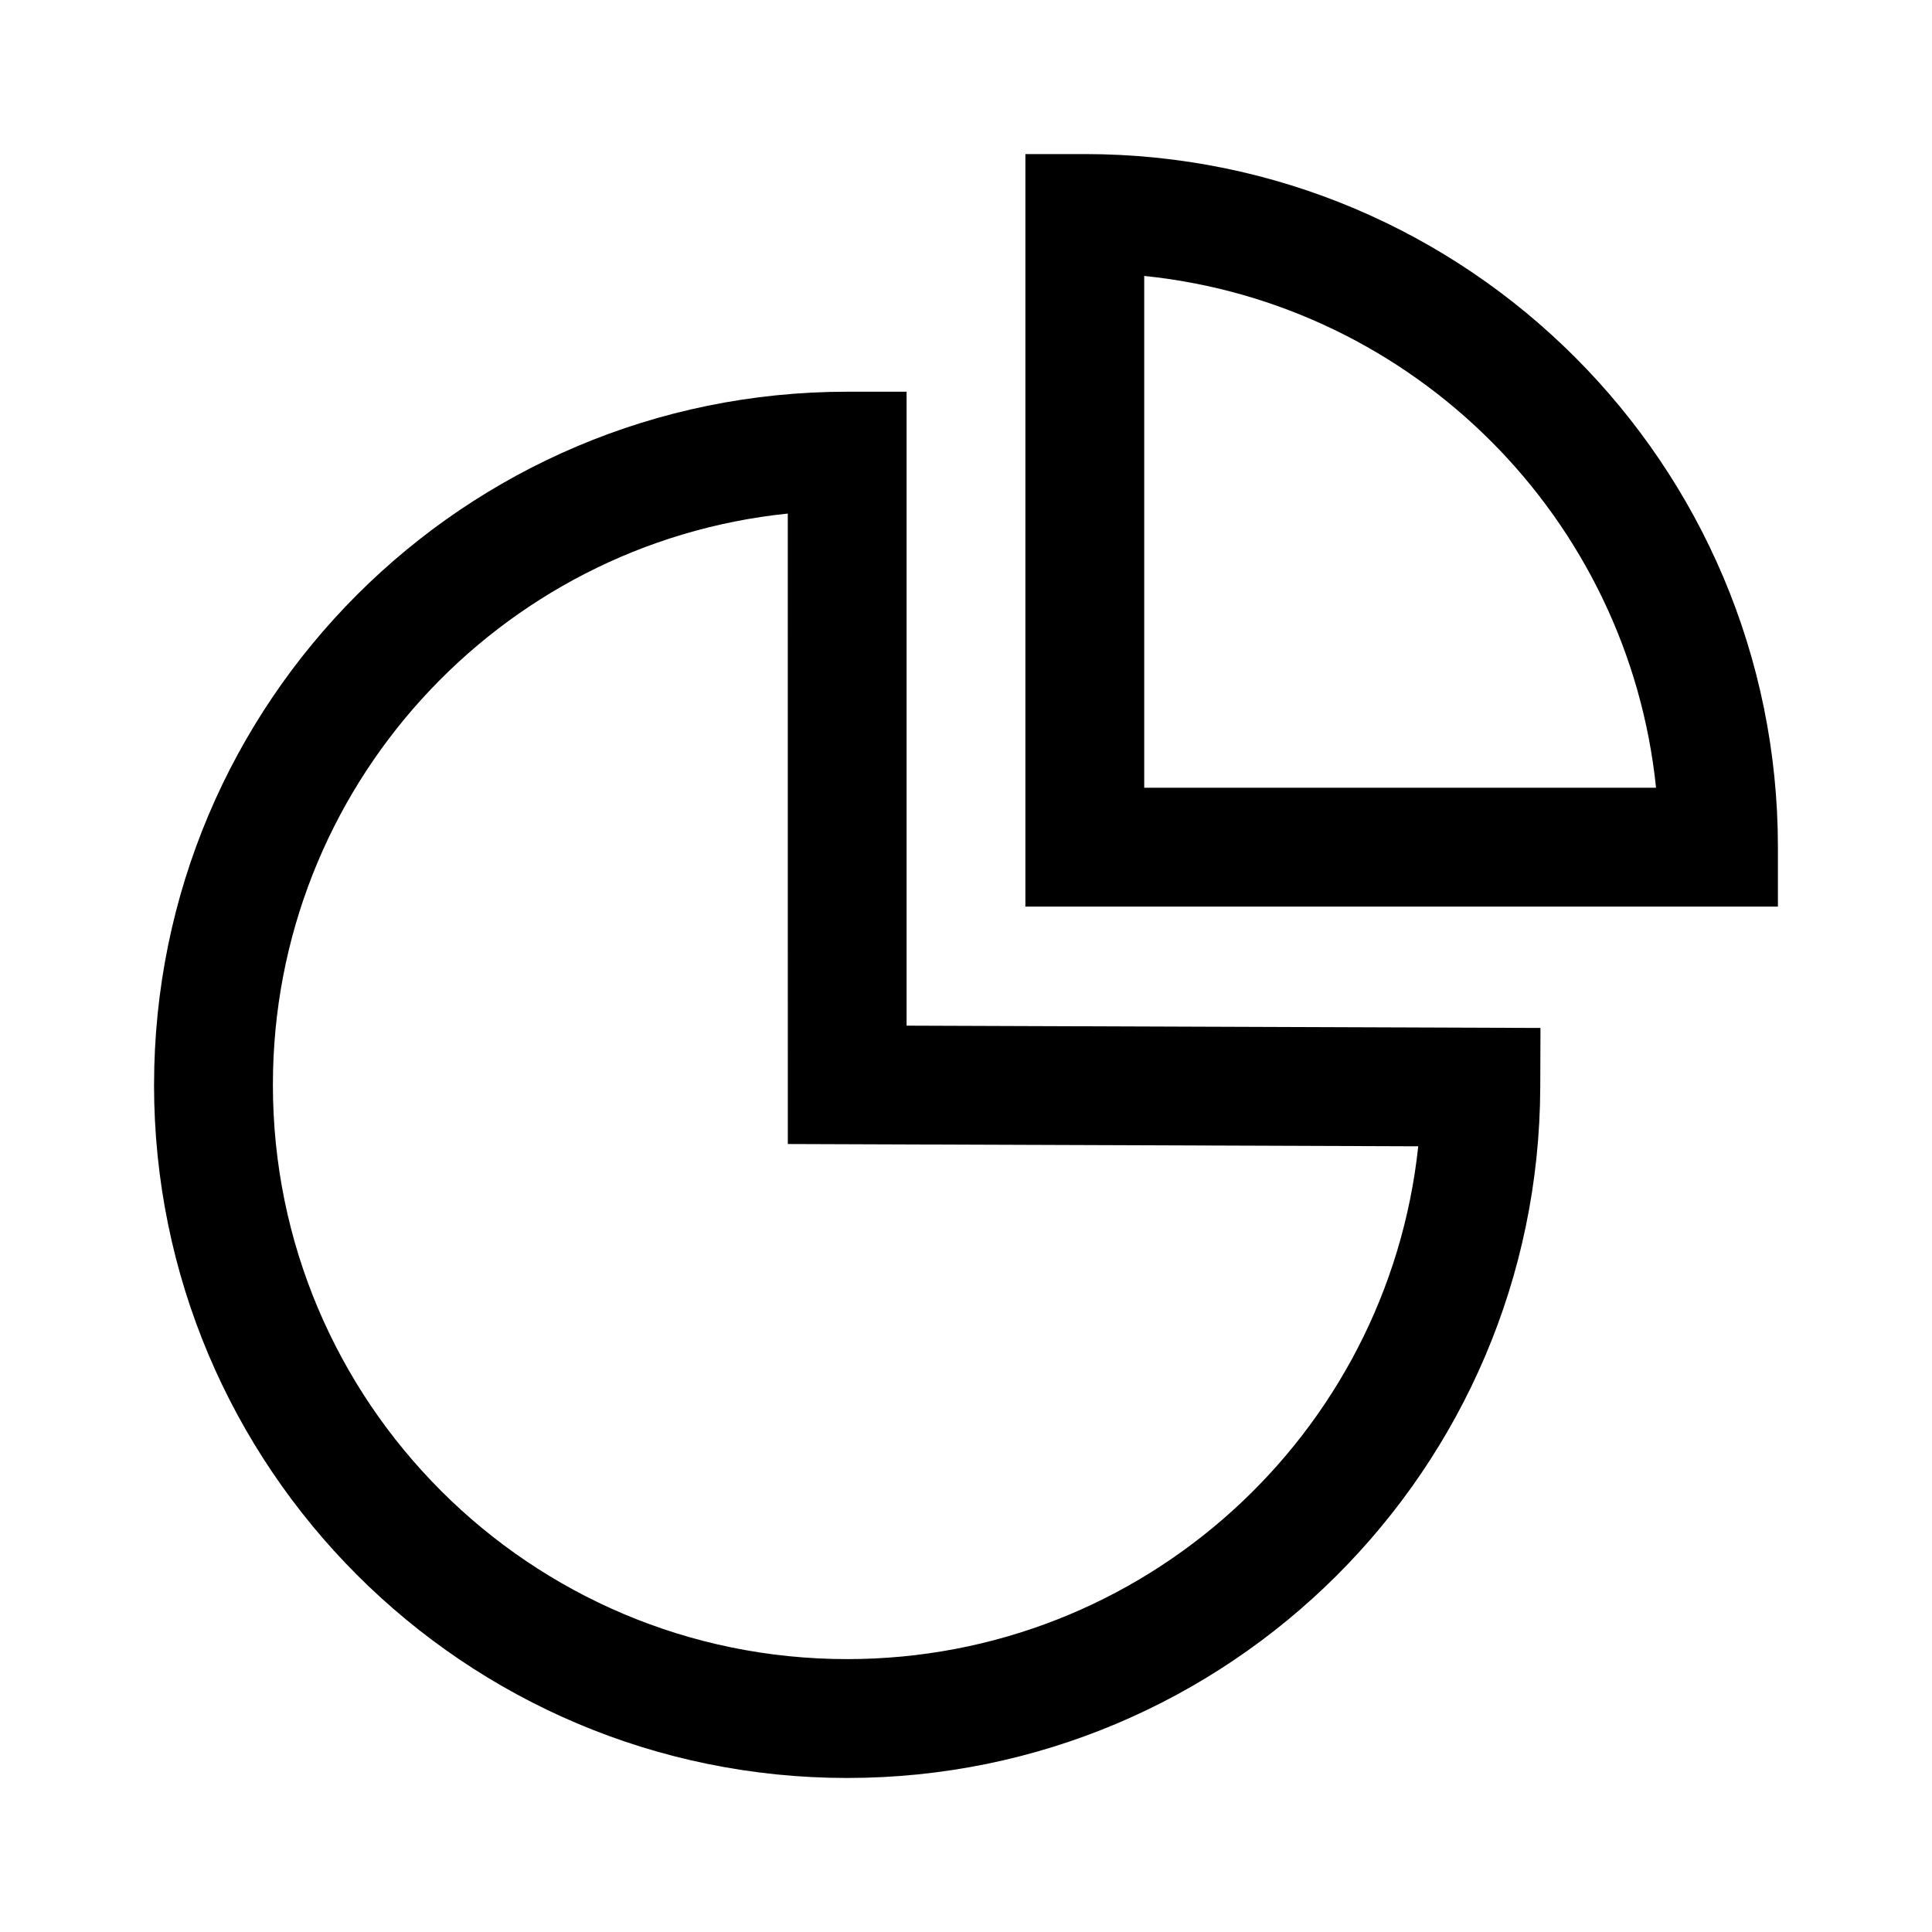 <?xml version="1.0" encoding="UTF-8"?>
<!-- Uploaded to: ICON Repo, www.svgrepo.com, Generator: ICON Repo Mixer Tools -->
<svg fill="#000000" width="800px" height="800px" version="1.1" viewBox="144 144 512 512" xmlns="http://www.w3.org/2000/svg">
 <g fill-rule="evenodd">
  <path d="m352.77 280.1c-76.656 7.879-136.45 72.652-136.45 151.39 0 84.051 68.141 152.19 152.2 152.19 78.551 0 143.2-59.508 151.33-135.9l-167.07-0.605zm-167.94 151.39c0-101.45 82.238-183.68 183.68-183.68h15.742v168l167.99 0.609-0.059 15.742c-0.359 101.14-82.457 183.02-183.68 183.02-101.45 0-183.68-82.238-183.68-183.68z"/>
  <path d="m415.74 184.83h15.746c101.44 0 183.68 82.238 183.68 183.68v15.742h-199.43zm31.488 32.293v135.64h135.64c-7.348-71.48-64.164-128.3-135.64-135.64z"/>
 </g>
</svg>